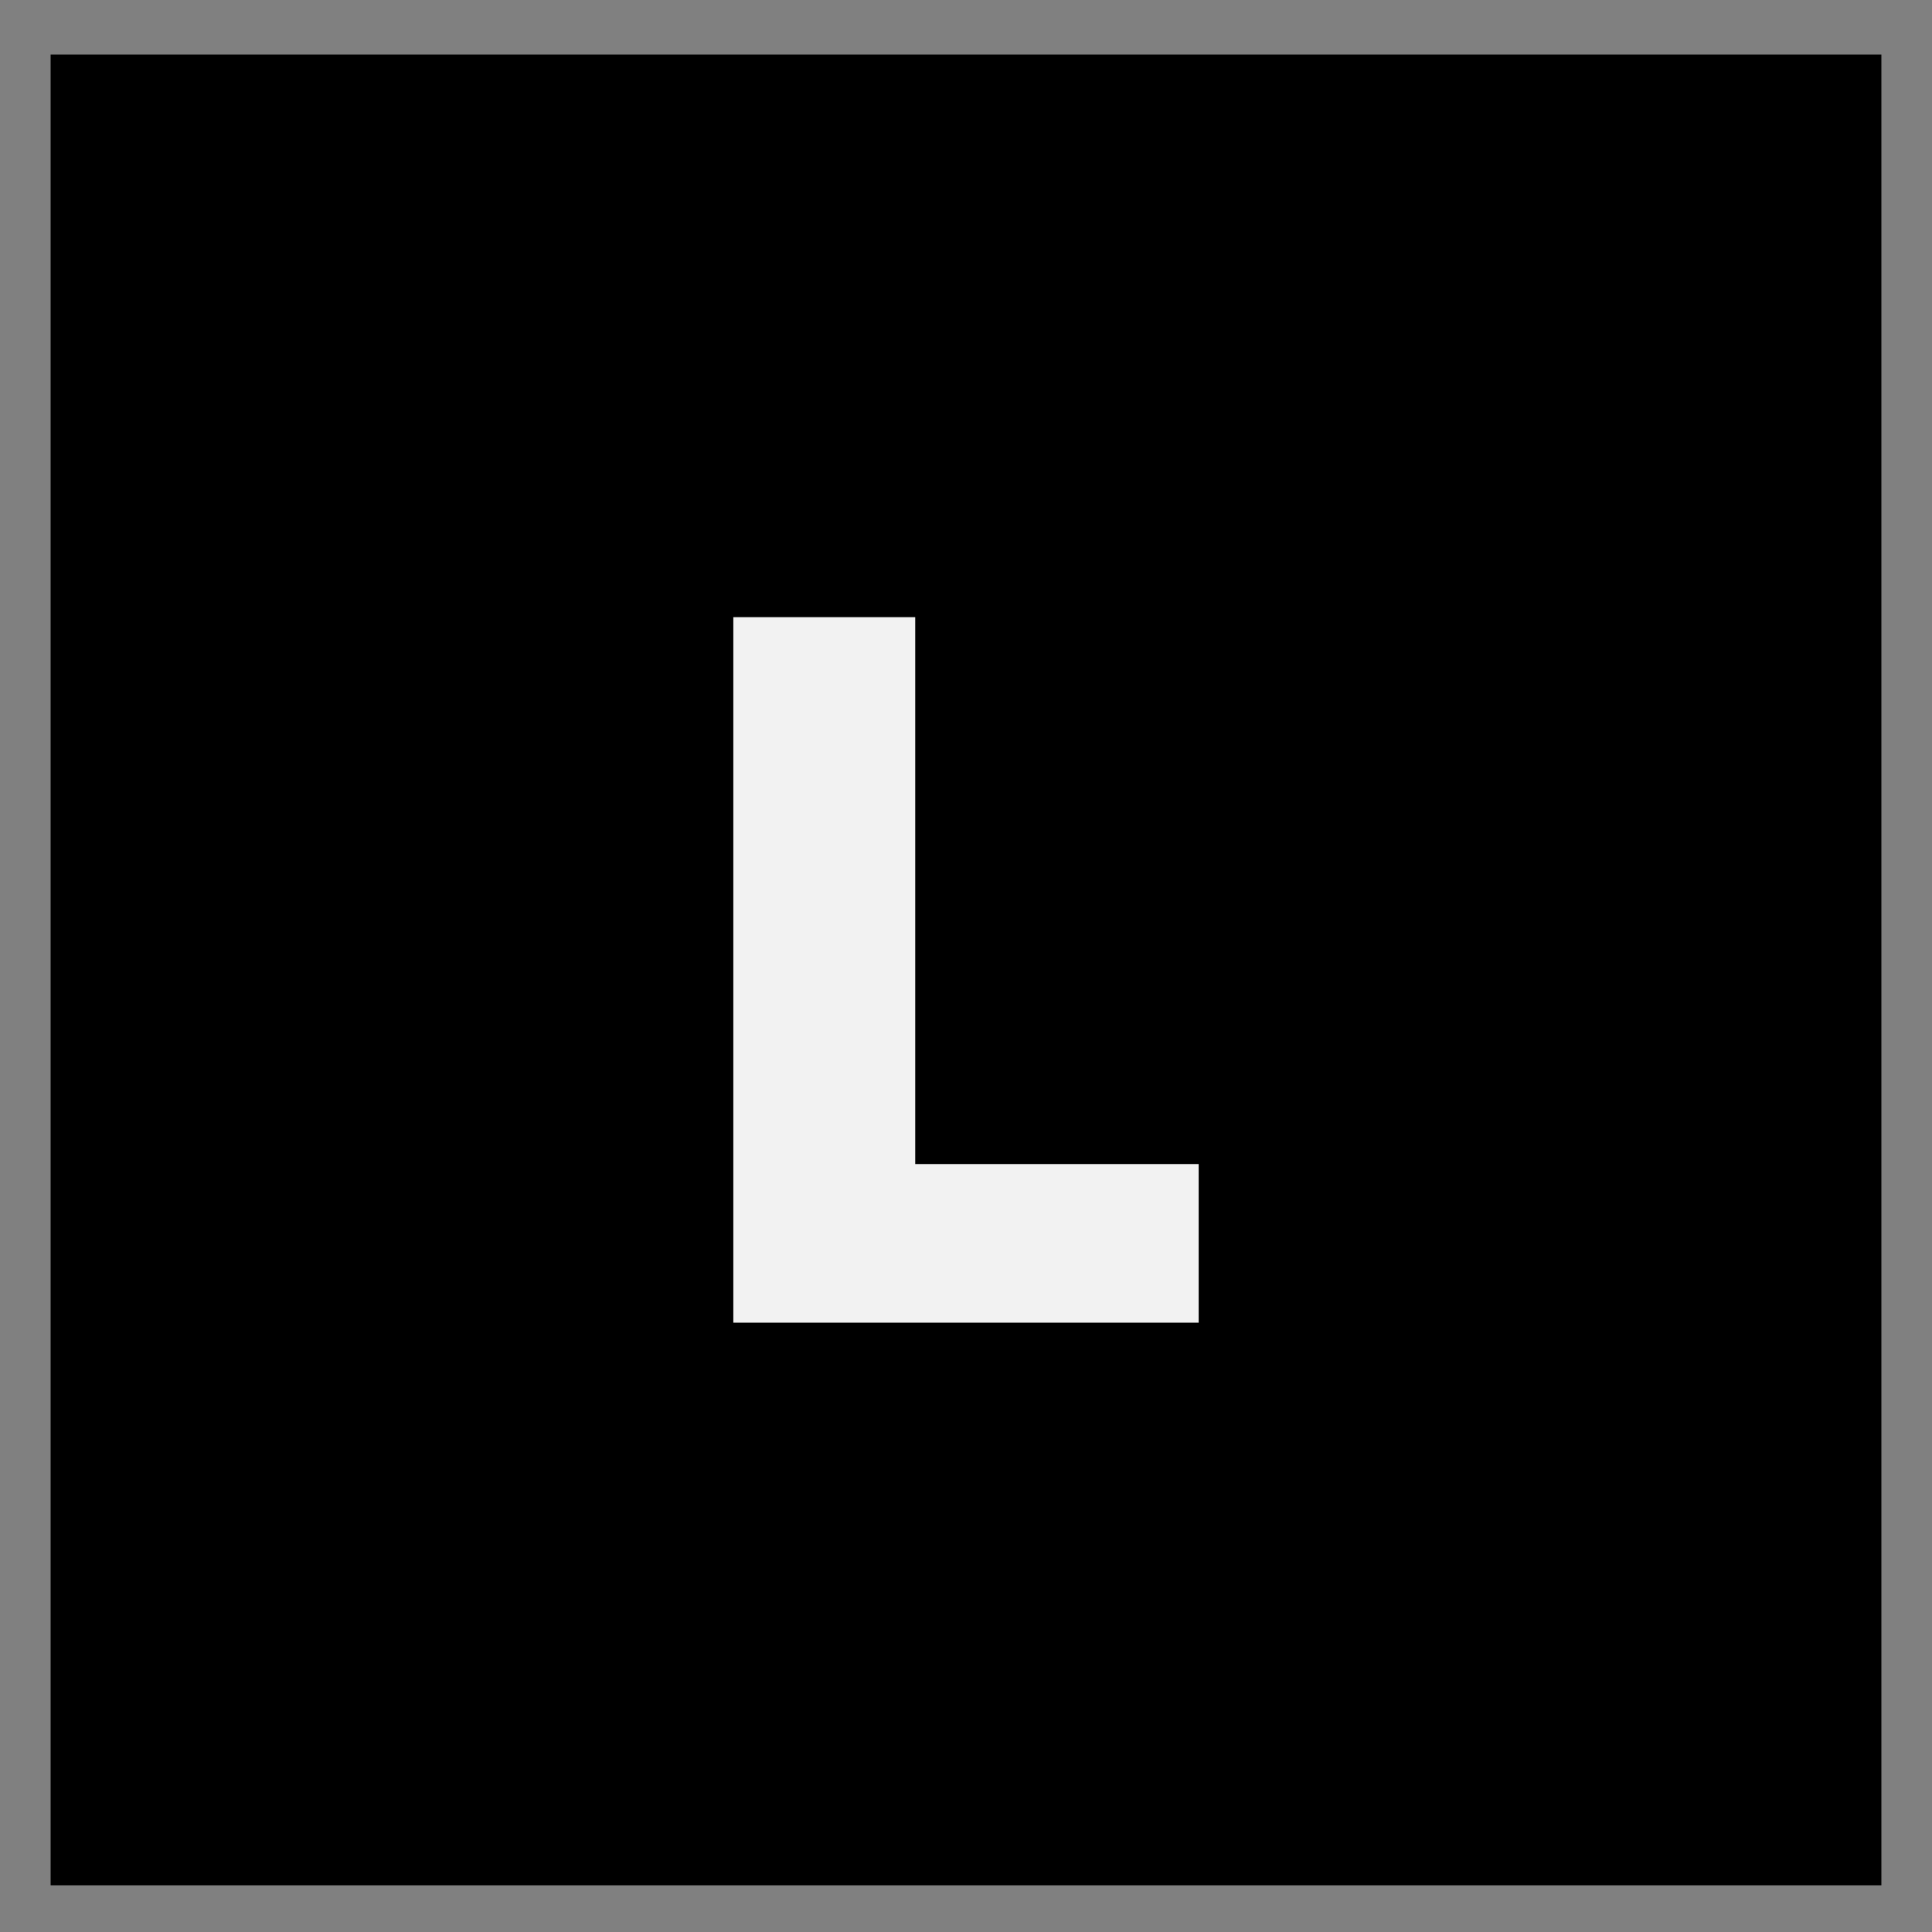 <?xml version="1.0" encoding="utf-8"?>
<!-- Generator: Adobe Illustrator 26.3.1, SVG Export Plug-In . SVG Version: 6.00 Build 0)  -->
<svg version="1.1" id="Warstwa_1" xmlns="http://www.w3.org/2000/svg" xmlns:xlink="http://www.w3.org/1999/xlink" x="0px" y="0px"
	 viewBox="0 0 246.94 246.94" style="enable-background:new 0 0 246.94 246.94;" xml:space="preserve">
<rect x="0" y="0" width="246.94" height="246.94" fill="#808080" stroke="none"/>
<style type="text/css">
	.st0{fill:#F2F2F2;}
</style>
<g>
	<g>
		<rect x="6.97" y="7.47" width="233" height="233"/>
		<path d="M239.47,7.97v232h-232v-232H239.47 M240.47,6.97h-234v234h234V6.97L240.47,6.97z"/>
	</g>
	<g>
		<path class="st0" d="M93.73,169.05V78.88h23.25v69.9h36.23v20.28H93.73z"/>
	</g>
</g>
<g>
</g>
<g>
</g>
<g>
</g>
<g>
</g>
<g>
</g>
<g>
</g>
<g>
</g>
<g>
</g>
<g>
</g>
<g>
</g>
<g>
</g>
<g>
</g>
<g>
</g>
<g>
</g>
<g>
</g>
</svg>
